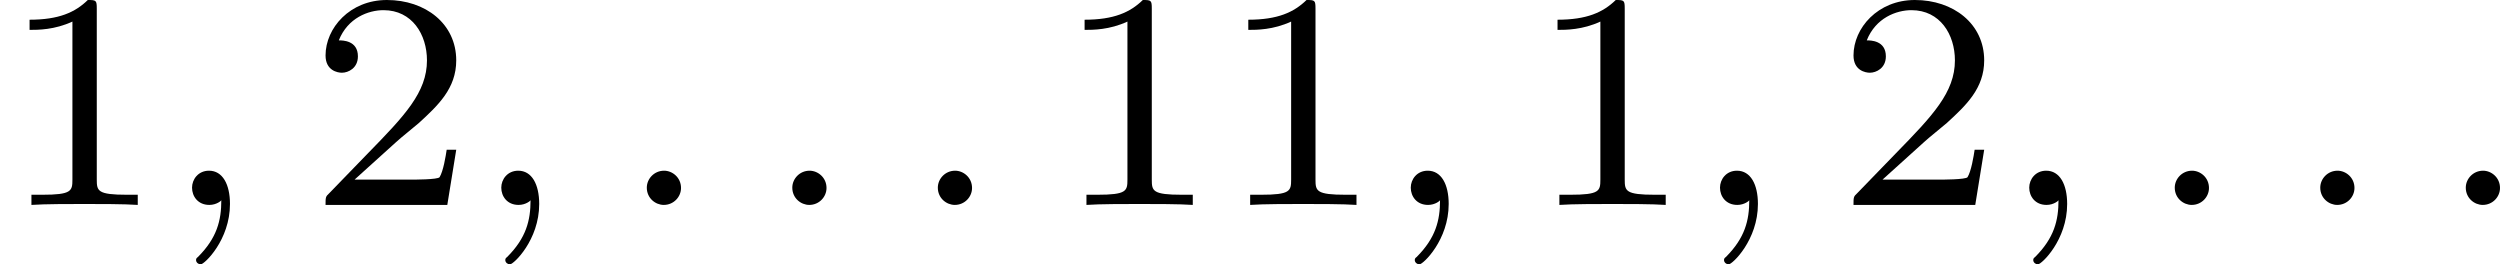 <?xml version='1.0' encoding='UTF-8'?>
<!-- This file was generated by dvisvgm 2.13.3 -->
<svg version='1.1' xmlns='http://www.w3.org/2000/svg' xmlns:xlink='http://www.w3.org/1999/xlink' width='129.32pt' height='13.677pt' viewBox='110.888 25.934 129.32 13.677'>
<defs>
<path id='g3-58' d='M1.618-.438C1.618-.709 1.395-.885 1.18-.885C.925-.885 .733-.677 .733-.446C.733-.175 .956 0 1.172 0C1.427 0 1.618-.207 1.618-.438Z'/>
<path id='g3-59' d='M1.49-.12C1.49 .399 1.379 .853 .885 1.347C.853 1.371 .837 1.387 .837 1.427C.837 1.49 .901 1.538 .956 1.538C1.052 1.538 1.714 .909 1.714-.024C1.714-.534 1.522-.885 1.172-.885C.893-.885 .733-.662 .733-.446C.733-.223 .885 0 1.18 0C1.371 0 1.49-.112 1.49-.12Z'/>
<path id='g6-49' d='M2.503-5.077C2.503-5.292 2.487-5.3 2.271-5.3C1.945-4.981 1.522-4.79 .765-4.79V-4.527C.98-4.527 1.411-4.527 1.873-4.742V-.654C1.873-.359 1.849-.263 1.092-.263H.813V0C1.14-.024 1.825-.024 2.184-.024S3.236-.024 3.563 0V-.263H3.284C2.527-.263 2.503-.359 2.503-.654V-5.077Z'/>
<path id='g6-50' d='M2.248-1.626C2.375-1.745 2.71-2.008 2.837-2.12C3.332-2.574 3.802-3.013 3.802-3.738C3.802-4.686 3.005-5.3 2.008-5.3C1.052-5.3 .422-4.575 .422-3.866C.422-3.475 .733-3.419 .845-3.419C1.012-3.419 1.259-3.539 1.259-3.842C1.259-4.256 .861-4.256 .765-4.256C.996-4.838 1.53-5.037 1.921-5.037C2.662-5.037 3.045-4.407 3.045-3.738C3.045-2.909 2.463-2.303 1.522-1.339L.518-.303C.422-.215 .422-.199 .422 0H3.571L3.802-1.427H3.555C3.531-1.267 3.467-.869 3.371-.717C3.324-.654 2.718-.654 2.59-.654H1.172L2.248-1.626Z'/>
</defs>
<g id='page5' transform='matrix(2 0 0 2 0 0)'>
<use x='55.444' y='18.267' xlink:href='#g6-49'/>
<use x='59.678' y='18.267' xlink:href='#g3-59'/>
<use x='63.442' y='18.267' xlink:href='#g6-50'/>
<use x='67.676' y='18.267' xlink:href='#g3-59'/>
<use x='71.44' y='18.267' xlink:href='#g3-58'/>
<use x='75.203' y='18.267' xlink:href='#g3-58'/>
<use x='78.967' y='18.267' xlink:href='#g3-58'/>
<use x='82.731' y='18.267' xlink:href='#g6-49'/>
<use x='86.965' y='18.267' xlink:href='#g6-49'/>
<use x='91.199' y='18.267' xlink:href='#g3-59'/>
<use x='94.963' y='18.267' xlink:href='#g6-49'/>
<use x='99.197' y='18.267' xlink:href='#g3-59'/>
<use x='102.961' y='18.267' xlink:href='#g6-50'/>
<use x='107.195' y='18.267' xlink:href='#g3-59'/>
<use x='110.959' y='18.267' xlink:href='#g3-58'/>
<use x='114.722' y='18.267' xlink:href='#g3-58'/>
<use x='118.486' y='18.267' xlink:href='#g3-58'/>
</g>
</svg>